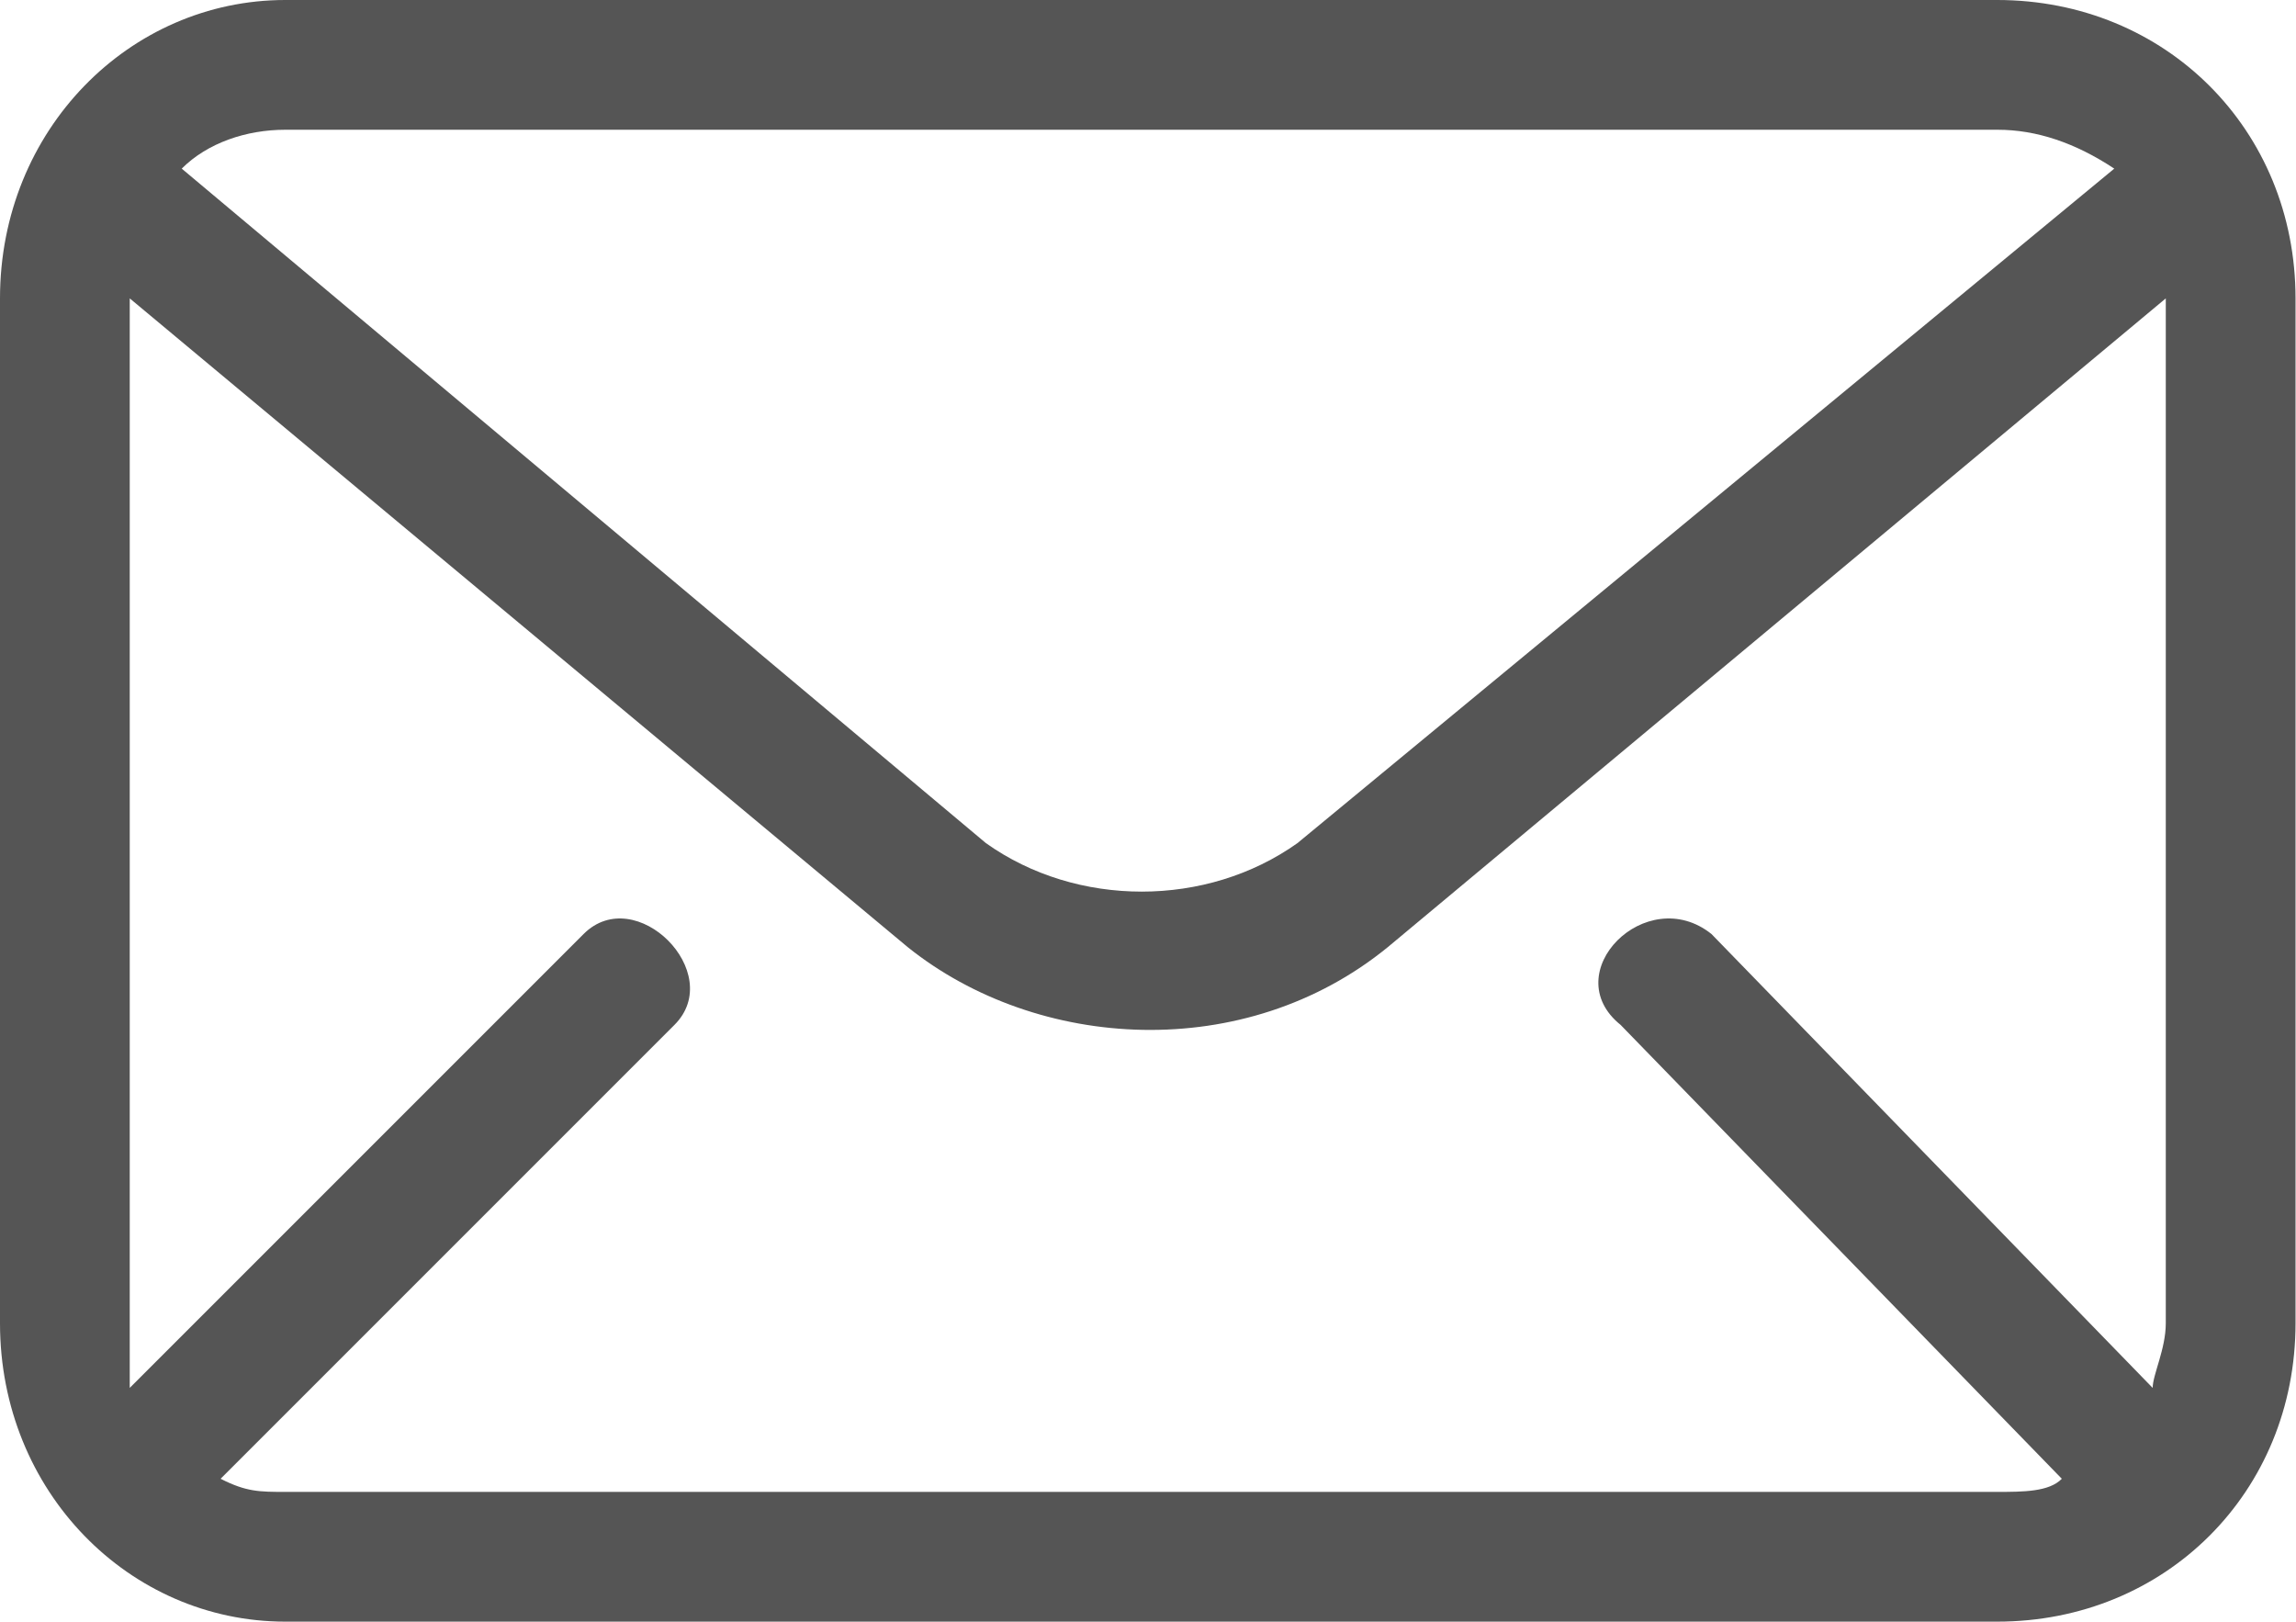 <?xml version="1.0" encoding="utf-8"?>
<!-- Generator: Adobe Illustrator 23.0.0, SVG Export Plug-In . SVG Version: 6.00 Build 0)  -->
<svg version="1.1" id="Layer_1" xmlns="http://www.w3.org/2000/svg" xmlns:xlink="http://www.w3.org/1999/xlink" x="0px" y="0px"
	 viewBox="0 0 490.2 346.2" style="enable-background:new 0 0 490.2 346.2;" xml:space="preserve">
<style type="text/css">
	.st0{fill:#555555;}
</style>
<path class="st0" d="M60.9,0h365.5c36,0,63.7,27.7,63.7,63.7v218.8c0,36-27.7,63.7-63.7,63.7H60.9C27.7,346.2,0,318.5,0,282.5V63.7
	C0,27.7,27.7,0,60.9,0z M27.7,296.3l96.9-96.9c11.1-11.1,30.5,8.3,19.4,19.4l-96.9,96.9c5.5,2.8,8.3,2.8,13.8,2.8h365.5
	c5.5,0,11.1,0,13.8-2.8l-94.2-96.9c-13.8-11.1,5.5-30.5,19.4-19.4l94.2,96.9c0-2.8,2.8-8.3,2.8-13.8V63.7L296.3,202.2
	c-30.5,24.9-74.8,22.2-102.5,0L27.7,63.7v218.8C27.7,288,27.7,293.5,27.7,296.3z M38.8,36l171.7,144c19.4,13.8,47.1,13.8,66.5,0
	L451.4,36c-8.3-5.5-16.6-8.3-24.9-8.3H60.9C52.6,27.7,44.3,30.5,38.8,36z"/>
</svg>
